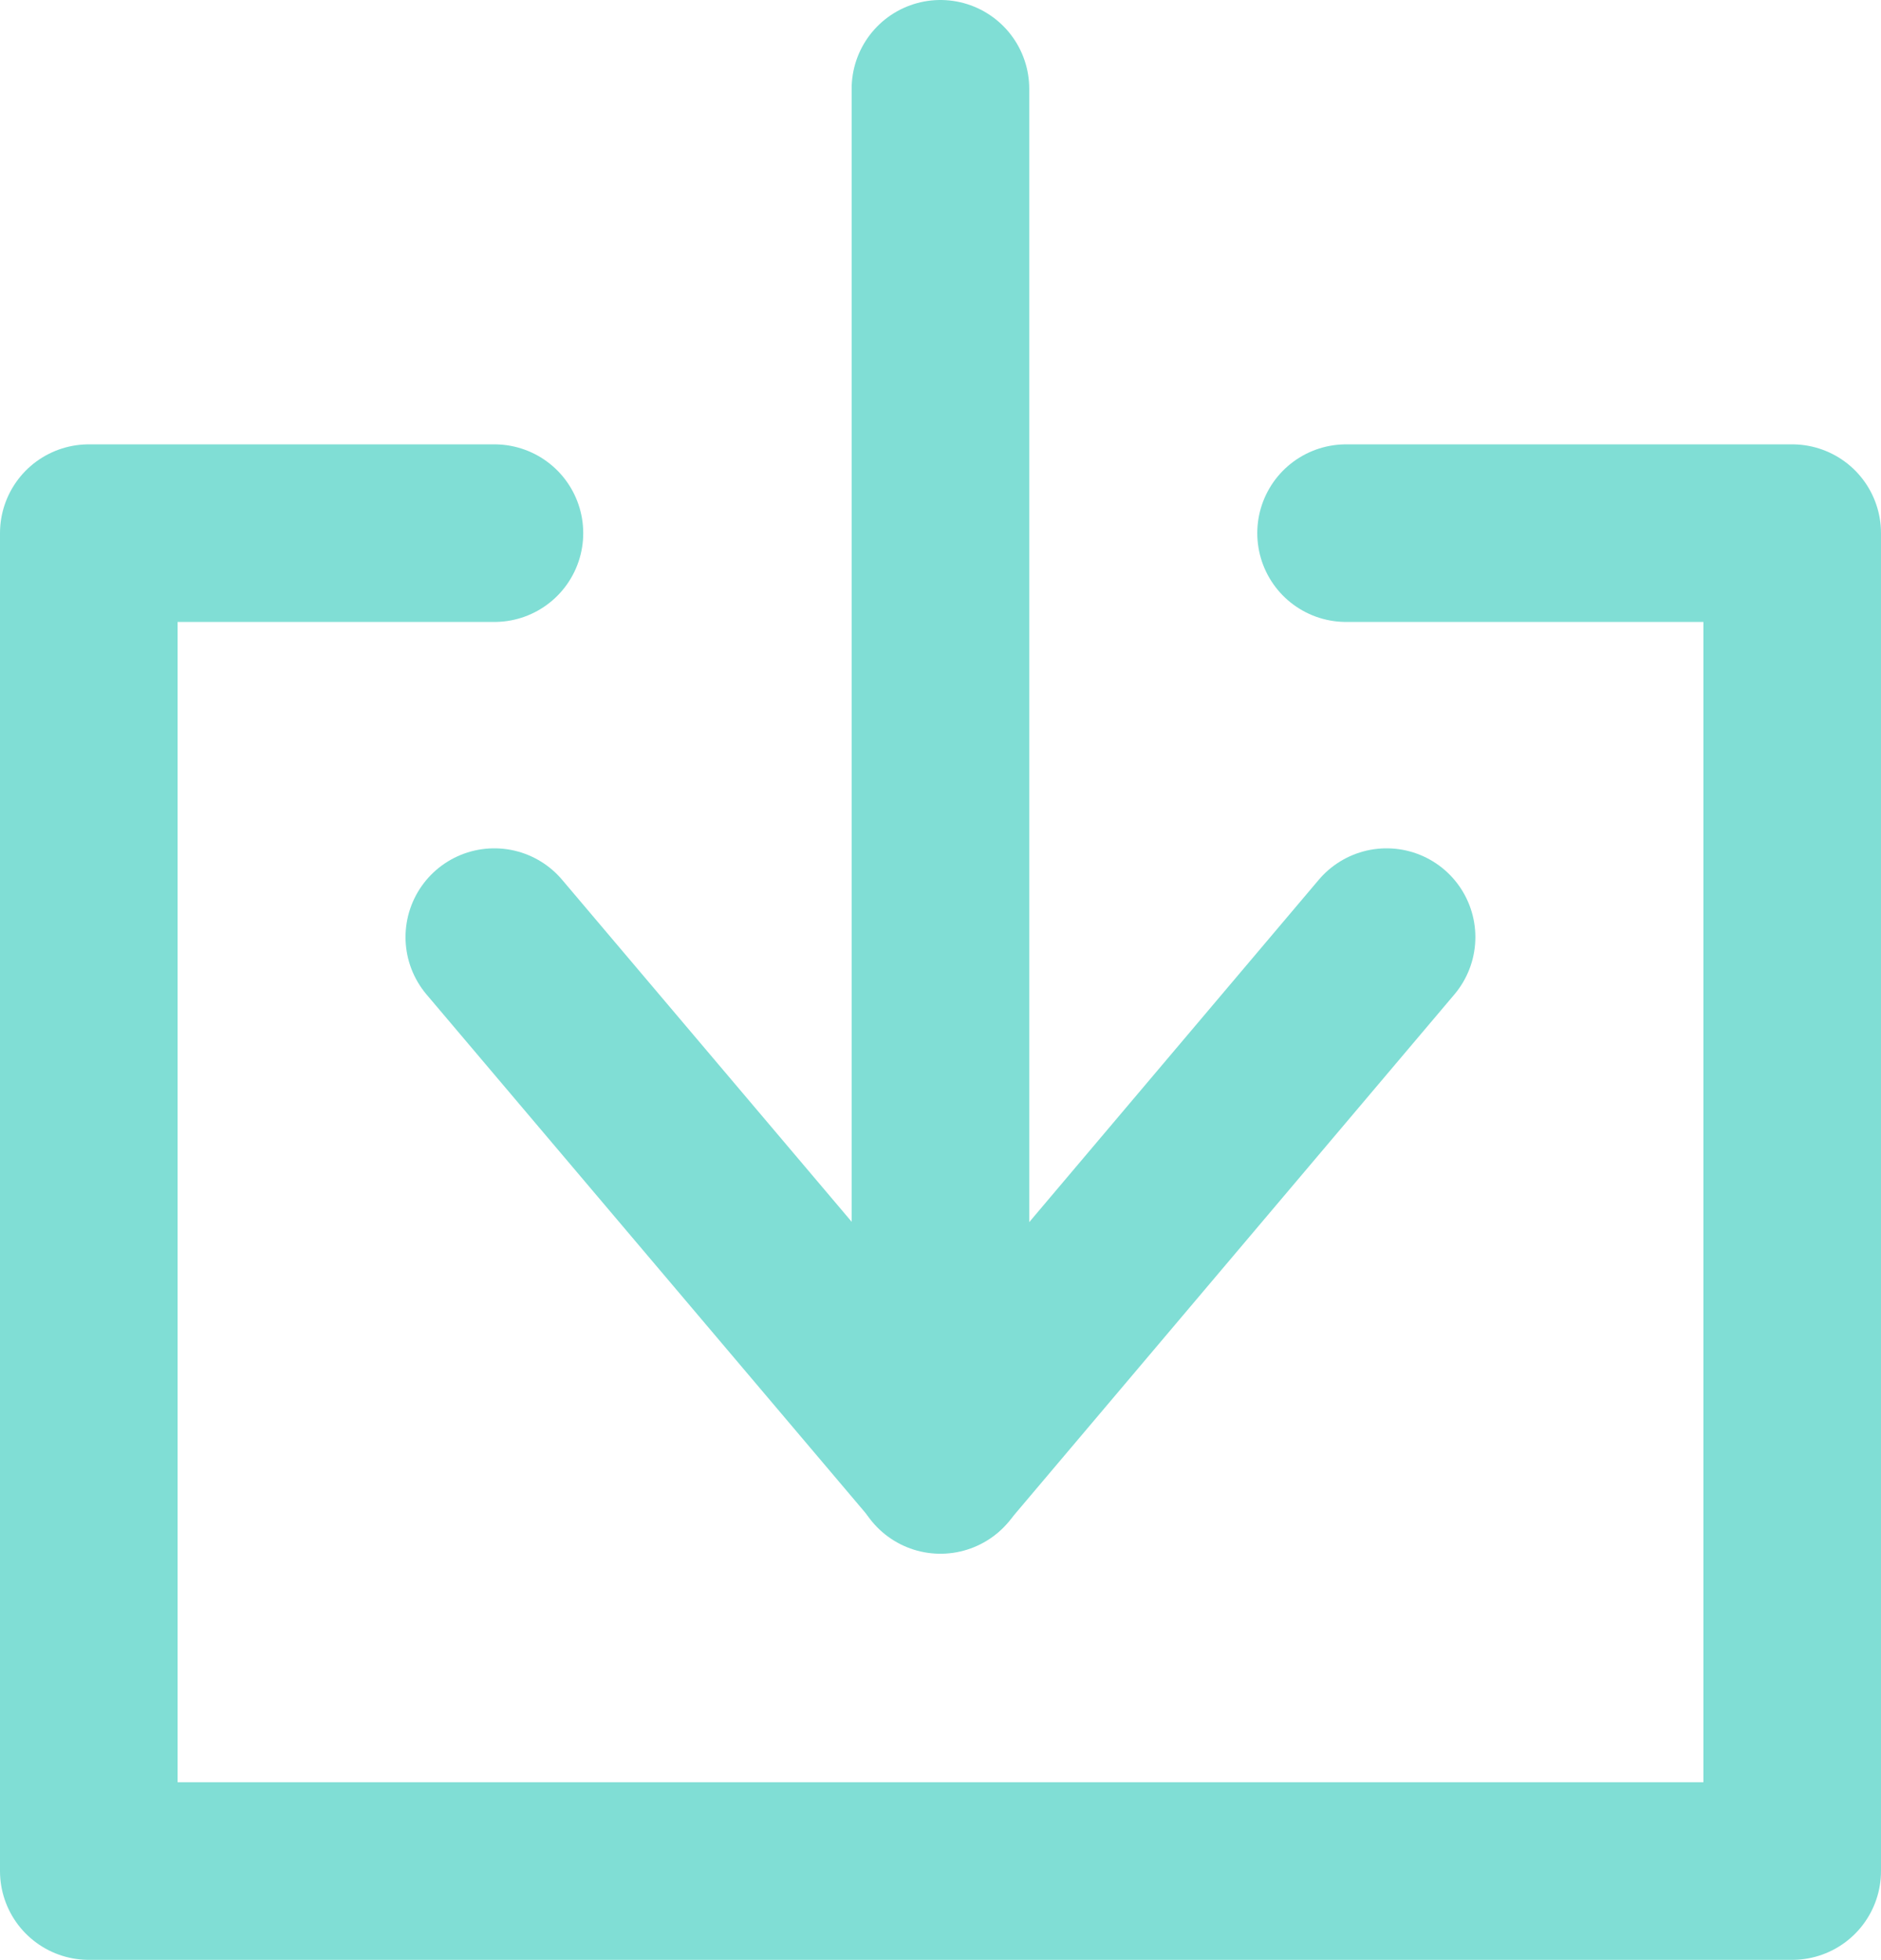 <svg xmlns="http://www.w3.org/2000/svg" width="15.887" height="16.557" viewBox="0 0 15.887 16.557">
  <g id="Group_2879" data-name="Group 2879" transform="translate(-2043.75 -1359.224)">
    <path id="Path_1505" data-name="Path 1505" d="M2047.926,1370.93H2044.5v11.3h14.387v-11.3h-3.768" transform="translate(0 -7.203)" fill="none" stroke="#80ded5" stroke-linecap="round" stroke-linejoin="round" stroke-width="1.5"/>
    <line id="Line_104" data-name="Line 104" y2="11.623" transform="translate(2051.693 1359.974)" fill="none" stroke="#80ded5" stroke-linecap="round" stroke-linejoin="round" stroke-width="1.5"/>
    <path id="Path_1506" data-name="Path 1506" d="M2062.036,1380.9l-3.766,4.453-3.77-4.453" transform="translate(-6.575 -13.761)" fill="none" stroke="#80ded5" stroke-linecap="round" stroke-linejoin="round" stroke-width="1.5"/>
  </g>
</svg>
